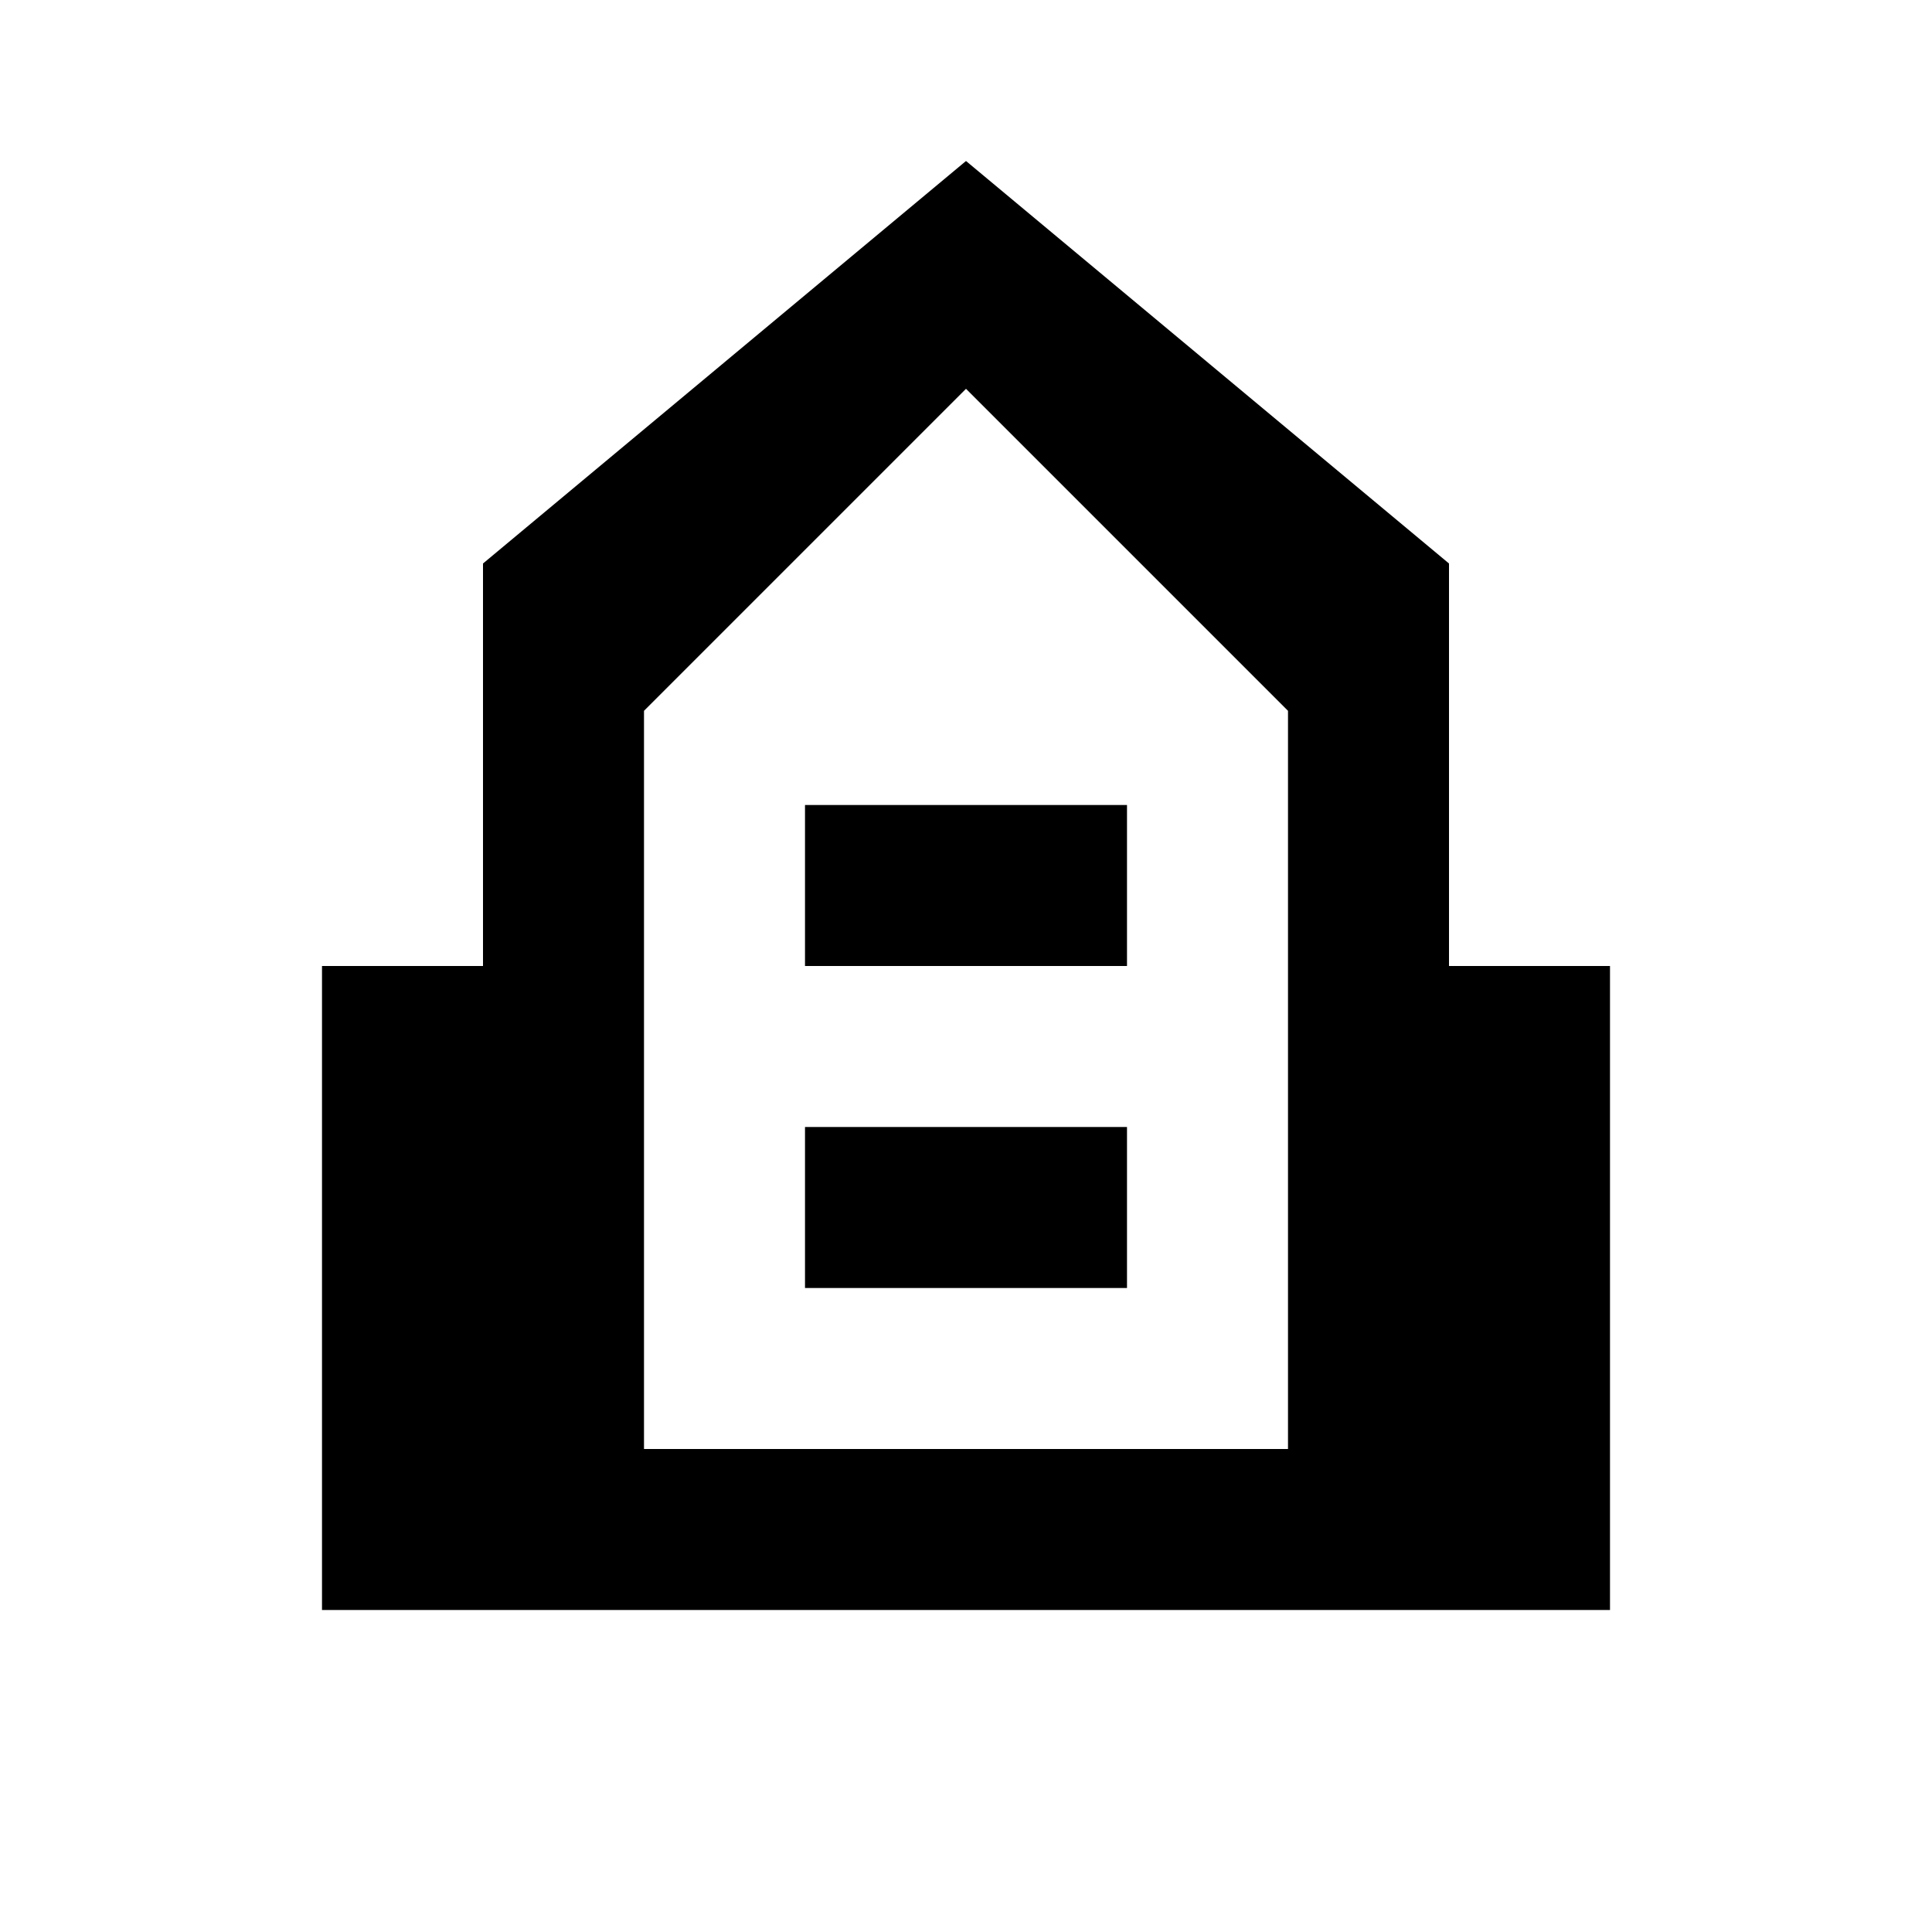 <?xml version="1.0" encoding="UTF-8"?>
<svg width="24" height="24" viewBox="0 0 24 24" fill="none" xmlns="http://www.w3.org/2000/svg">
  <path d="M12 2L6 7V12H4V20H20V12H18V7L12 2ZM12 4.83L16 8.83V18H8V8.83L12 4.83Z" fill="currentColor"/>
  <path d="M10 10H14V12H10V10Z" fill="currentColor"/>
  <path d="M10 14H14V16H10V14Z" fill="currentColor"/>
</svg> 